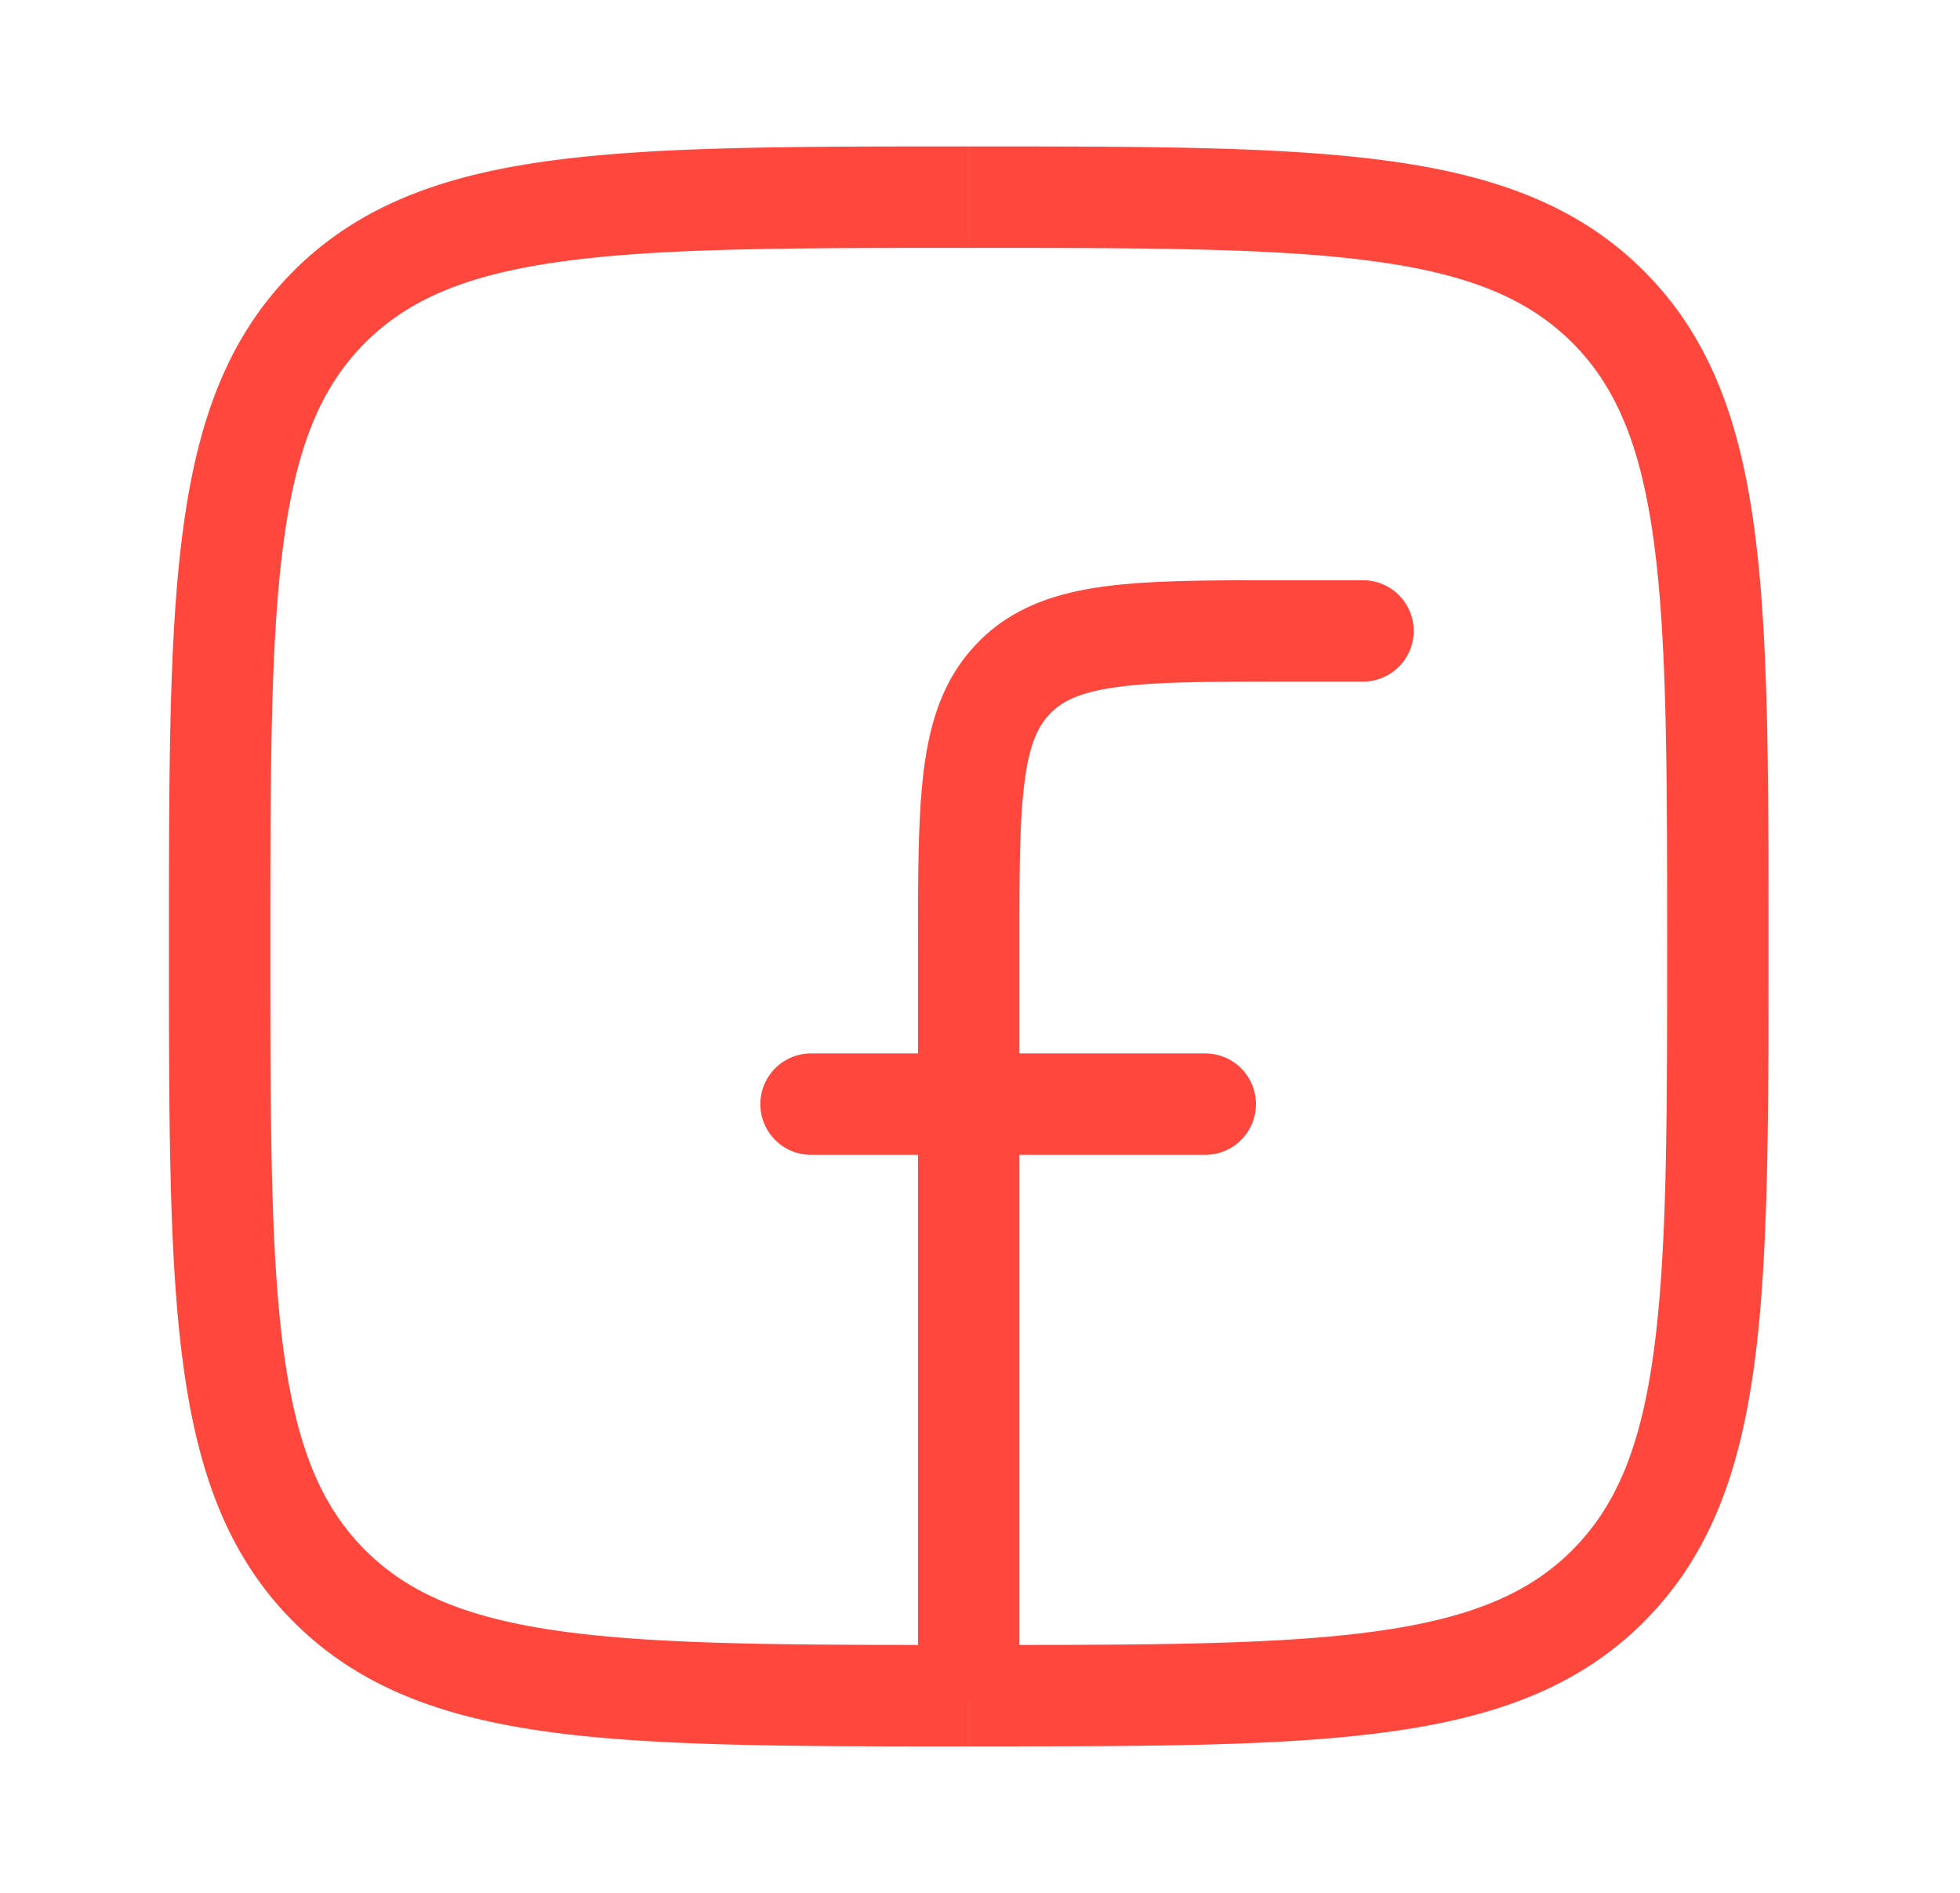 <svg width="29" height="28" fill="none" xmlns="http://www.w3.org/2000/svg"><path d="M20.167 10.083a.75.75 0 000-1.5v1.5zm-5.15-.066l.53.53-.53-.53zM12 15.583a.75.75 0 000 1.5v-1.5zm5.833 1.5a.75.75 0 000-1.5v1.5zm-3.5 7.25c-2.633 0-4.533-.001-5.98-.196-1.426-.192-2.3-.558-2.95-1.207l-1.06 1.06c.974.975 2.217 1.42 3.81 1.634 1.57.21 3.59.21 6.18.21v-1.5zM2.5 14c0 2.591-.002 4.61.21 6.18.214 1.593.659 2.836 1.633 3.81l1.06-1.06c-.649-.65-1.015-1.523-1.207-2.95C4.002 18.534 4 16.634 4 14H2.5zm22.167 0c0 2.633-.002 4.533-.197 5.98-.191 1.427-.558 2.3-1.207 2.95l1.06 1.06c.975-.974 1.42-2.217 1.634-3.81.211-1.57.21-3.589.21-6.18h-1.5zM14.333 25.833c2.591 0 4.61.002 6.181-.21 1.592-.213 2.836-.659 3.81-1.633l-1.06-1.06c-.65.649-1.524 1.015-2.95 1.207-1.447.195-3.347.196-5.98.196v1.5zm0-22.166c2.634 0 4.534.001 5.981.196 1.426.191 2.3.558 2.95 1.207l1.06-1.06c-.974-.975-2.218-1.42-3.81-1.634-1.57-.211-3.59-.21-6.18-.21v1.5zM26.167 14c0-2.591.001-4.61-.21-6.18-.214-1.593-.659-2.837-1.633-3.81l-1.06 1.06c.648.649 1.015 1.523 1.207 2.95.194 1.447.196 3.346.196 5.98h1.5zM14.333 2.166c-2.59 0-4.61-.001-6.18.21-1.593.214-2.836.66-3.81 1.633l1.06 1.061c.65-.649 1.524-1.016 2.95-1.207 1.447-.195 3.347-.196 5.98-.196v-1.5zM4 14c0-2.634.002-4.533.196-5.98.192-1.427.558-2.301 1.207-2.95l-1.06-1.06c-.974.973-1.42 2.217-1.633 3.81-.212 1.57-.21 3.589-.21 6.18H4zm16.167-5.417H19v1.5h1.167v-1.5zM13.583 14v2.333h1.5V14h-1.5zm0 2.333v8.75h1.5v-8.75h-1.5zM19 8.583c-1.079 0-1.963-.001-2.66.092-.719.097-1.35.307-1.854.811l1.061 1.06c.18-.178.44-.31.993-.384.573-.077 1.339-.079 2.46-.079v-1.5zM15.083 14c0-1.121.002-1.887.08-2.46.073-.553.205-.814.384-.993l-1.06-1.06c-.505.504-.715 1.134-.812 1.853-.093.697-.092 1.581-.092 2.66h1.5zM12 17.083h2.333v-1.5H12v1.5zm2.333 0h3.5v-1.5h-3.5v1.5z" fill="#FF473D"/></svg>